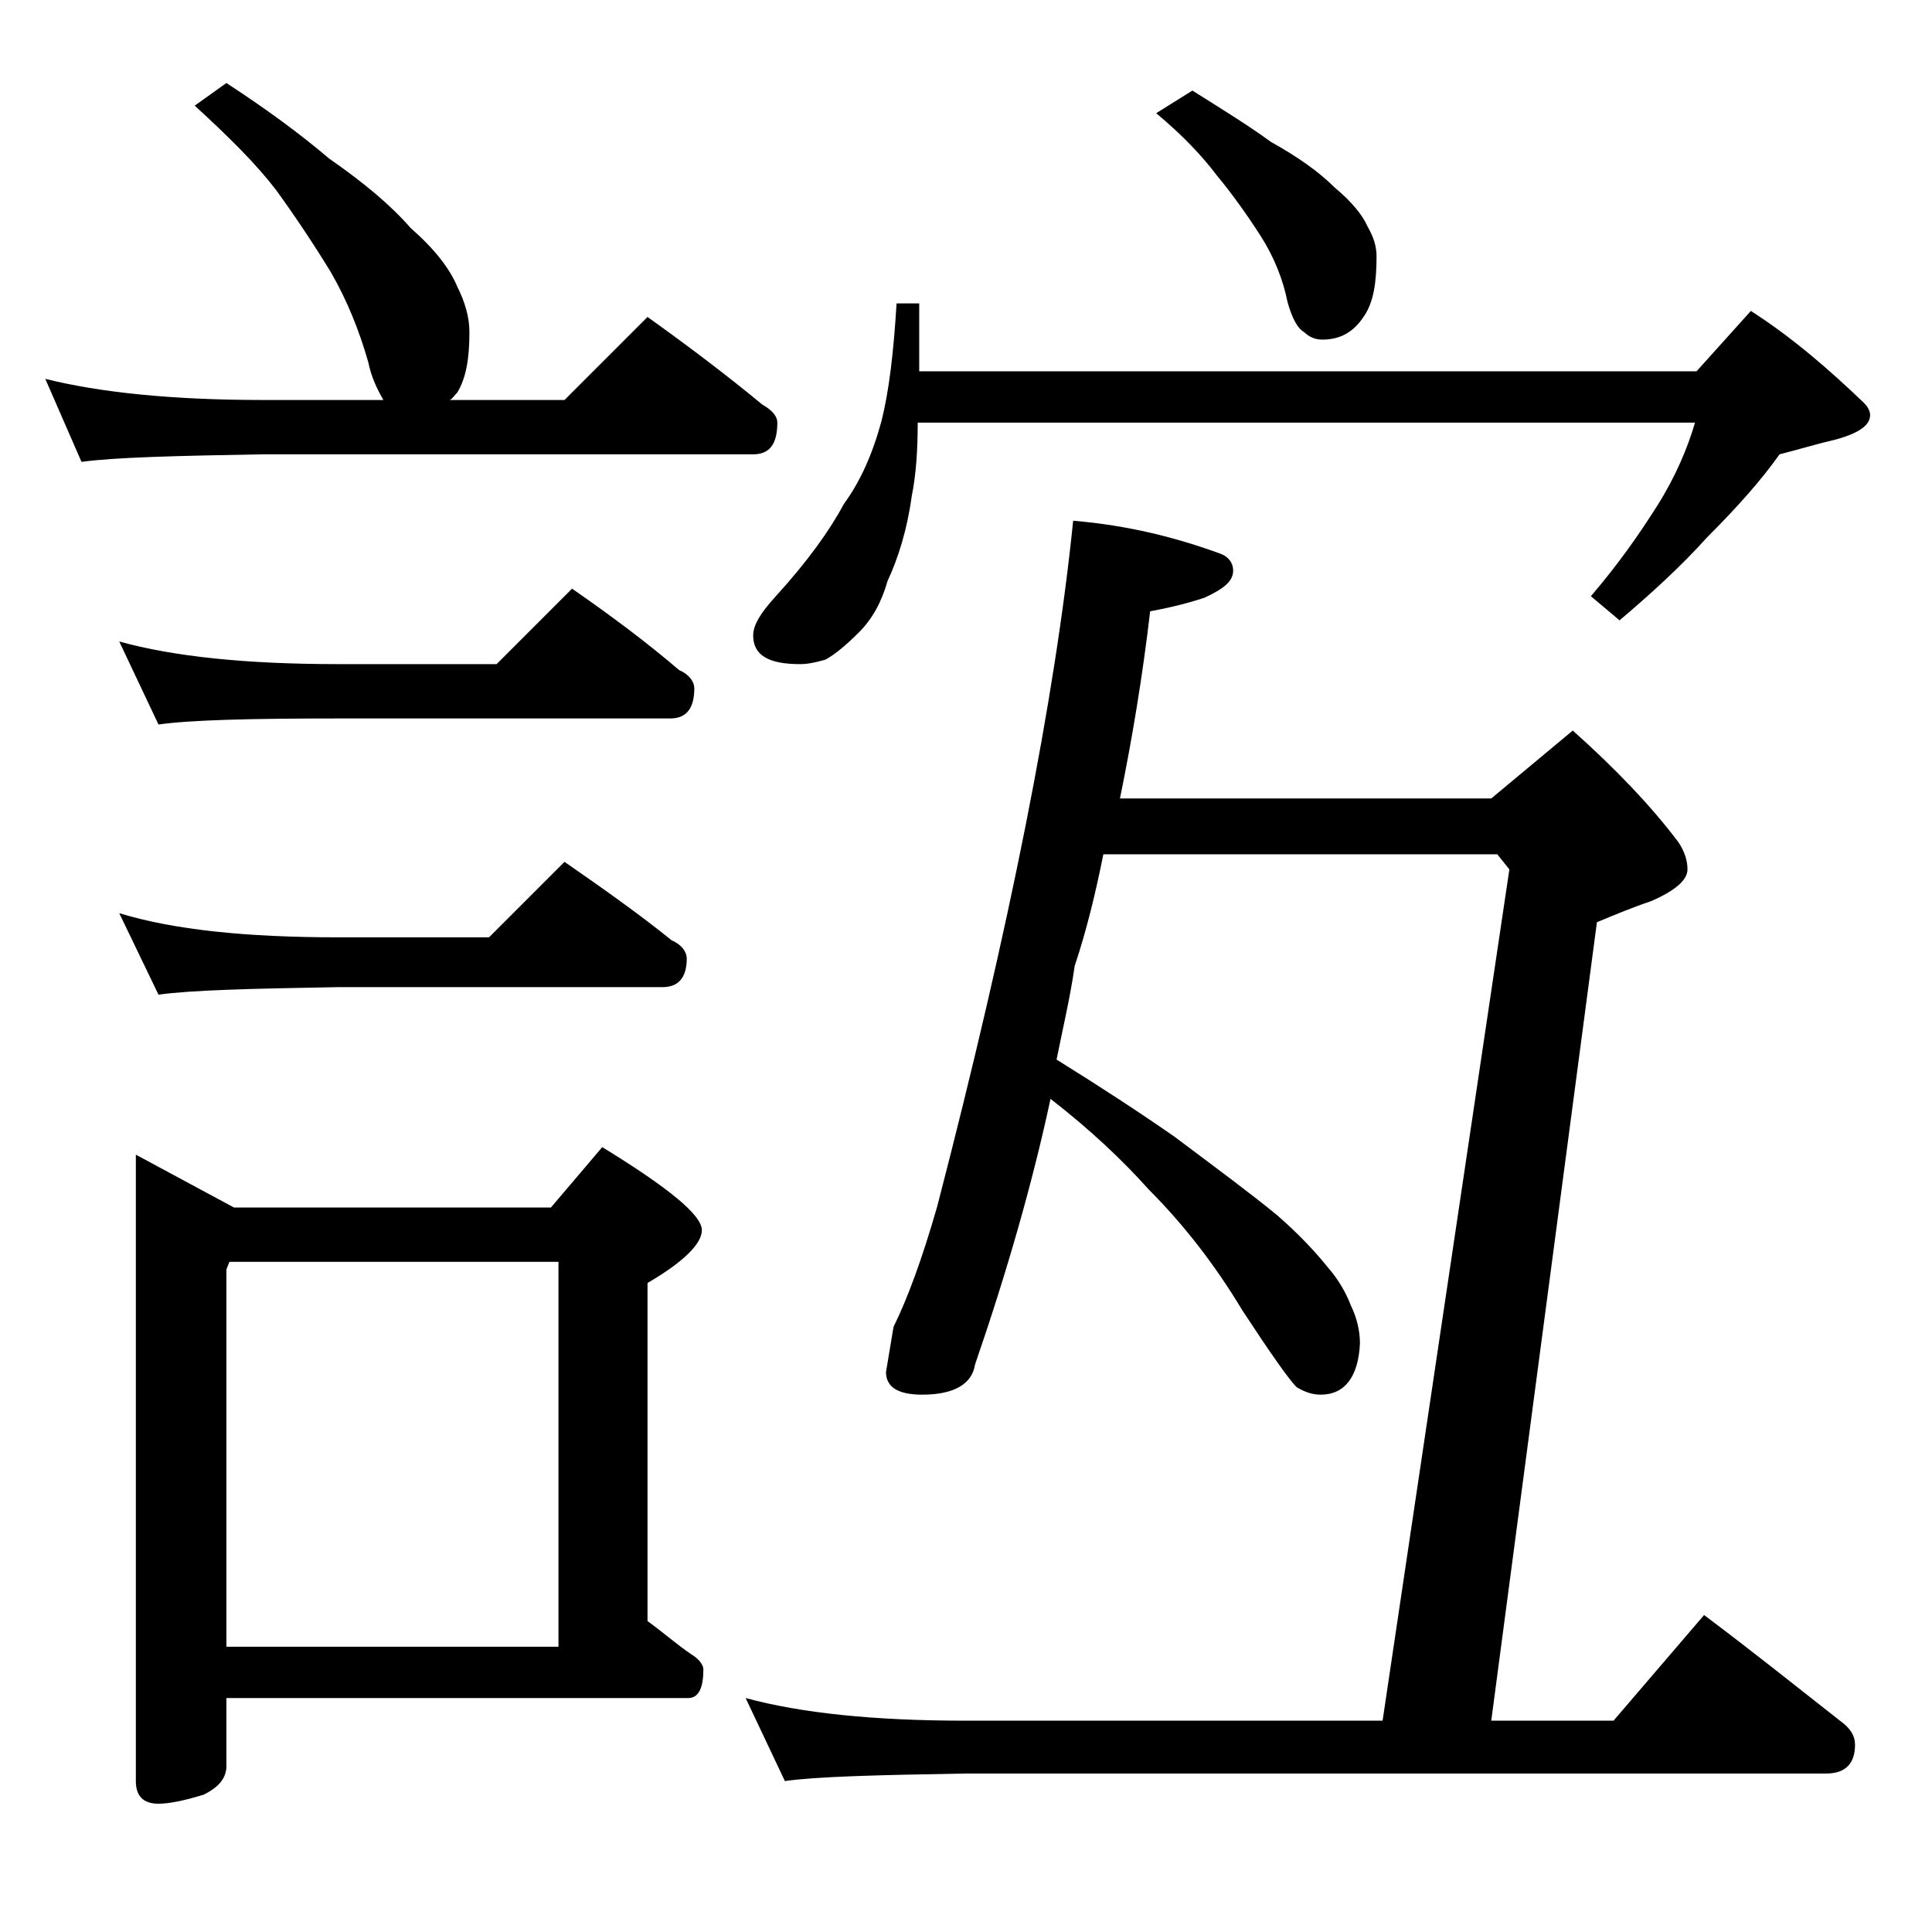 <?xml version="1.0" encoding="utf-8"?>
<!-- Generator: Adobe Illustrator 18.0.0, SVG Export Plug-In . SVG Version: 6.00 Build 0)  -->
<!DOCTYPE svg PUBLIC "-//W3C//DTD SVG 1.1//EN" "http://www.w3.org/Graphics/SVG/1.1/DTD/svg11.dtd">
<svg version="1.1" id="Layer_1" xmlns="http://www.w3.org/2000/svg" xmlns:xlink="http://www.w3.org/1999/xlink" x="0px" y="0px"
	 viewBox="0 0 128 128" enable-background="new 0 0 128 128" xml:space="preserve">
<path d="M15,5.5c2.6,1.7,4.8,3.3,6.8,5c2.3,1.6,4.1,3.1,5.4,4.6c1.6,1.4,2.6,2.7,3.1,3.9c0.5,1,0.8,2,0.8,3c0,1.7-0.2,3-0.8,4
	c-0.2,0.2-0.3,0.4-0.5,0.5h7.6l5.5-5.5c2.8,2,5.3,3.9,7.6,5.8c0.7,0.4,1,0.8,1,1.2c0,1.4-0.5,2.1-1.6,2.1H17.4
	c-5.8,0.1-9.8,0.2-12,0.5L3,25.1c3.6,0.9,8.4,1.4,14.4,1.4h8c-0.4-0.7-0.8-1.5-1-2.5c-0.6-2.1-1.4-4.1-2.5-6
	c-1.1-1.8-2.3-3.6-3.6-5.4c-1.3-1.7-3.1-3.5-5.4-5.6L15,5.5z M7.9,42.5c3.6,1,8.4,1.5,14.5,1.5h10.5l5-5c2.6,1.8,5,3.6,7.1,5.4
	c0.7,0.3,1,0.8,1,1.2c0,1.3-0.5,2-1.6,2h-22c-5.8,0-9.8,0.1-11.9,0.4L7.9,42.5z M7.9,60.5c3.6,1.1,8.4,1.6,14.5,1.6h10l5-5
	c2.6,1.8,5,3.5,7.1,5.2c0.7,0.3,1,0.8,1,1.2c0,1.2-0.5,1.9-1.6,1.9H22.4c-5.8,0.1-9.8,0.2-11.9,0.5L7.9,60.5z M9,76.5l6.5,3.5h21
	l3.4-4c4.4,2.7,6.6,4.5,6.6,5.5c0,0.9-1.2,2.1-3.6,3.5v22.4c1.1,0.8,2,1.6,2.9,2.2c0.5,0.3,0.8,0.7,0.8,1c0,1.2-0.3,1.9-1,1.9H15
	v4.5c0,0.8-0.5,1.4-1.5,1.9c-1.3,0.4-2.3,0.6-3,0.6c-1,0-1.5-0.5-1.5-1.5V76.5z M15,109.1h22V83.6H15.2L15,84.1V109.1z M73.1,56.6
	c-0.5,2.5-1.1,5-1.9,7.4c-0.3,2.1-0.8,4.2-1.2,6.2c2.9,1.8,5.5,3.5,7.8,5.1c2.8,2.1,5.1,3.8,6.8,5.2c1.5,1.3,2.6,2.5,3.4,3.5
	c0.7,0.8,1.2,1.7,1.5,2.5c0.4,0.8,0.6,1.7,0.6,2.5c-0.1,2.2-1,3.4-2.6,3.4c-0.6,0-1.1-0.2-1.6-0.5c-0.5-0.5-1.7-2.2-3.6-5.1
	c-1.8-3-3.9-5.7-6.2-8c-1.7-1.9-3.8-3.9-6.5-6c-1.2,5.6-2.9,11.5-5,17.6c-0.2,1.3-1.4,2-3.5,2c-1.6,0-2.4-0.5-2.4-1.5l0.5-3
	c0.9-1.8,1.9-4.5,2.9-8c4.8-18.5,7.8-33.6,9-45.4c3.6,0.3,6.8,1.1,9.8,2.2c0.5,0.2,0.8,0.6,0.8,1.1c0,0.7-0.6,1.2-1.9,1.8
	c-1.2,0.4-2.5,0.7-3.6,0.9c-0.5,4.3-1.2,8.5-2,12.4h24.6l5.4-4.5c2.8,2.5,5.2,5,7,7.4c0.4,0.6,0.6,1.2,0.6,1.8
	c0,0.7-0.8,1.4-2.4,2.1c-1.2,0.4-2.4,0.9-3.6,1.4L98.8,114h8.1l6-7c3.2,2.4,6.2,4.8,9,7c0.7,0.5,1,1,1,1.6c0,1.2-0.6,1.9-1.9,1.9H64
	c-5.9,0.1-9.9,0.2-12,0.5l-2.6-5.5c3.7,1,8.5,1.5,14.6,1.5h27.6l8.4-56.4l-0.8-1H73.1z M59.4,20.1h1.5v4.5h51.5l3.6-4
	c2.8,1.8,5.2,3.9,7.5,6.1c0.2,0.2,0.4,0.5,0.4,0.8c0,0.7-0.8,1.2-2.2,1.6c-1.3,0.3-2.6,0.7-3.8,1c-1.2,1.7-2.8,3.5-4.8,5.5
	c-1.8,2-3.8,3.8-5.8,5.5l-1.9-1.6c1.8-2.1,3.2-4.1,4.4-6c1.2-1.9,2-3.8,2.5-5.5H60.8c0,1.8-0.1,3.4-0.4,4.9
	c-0.3,2.2-0.9,4.1-1.6,5.6c-0.4,1.4-1,2.5-1.9,3.4c-0.8,0.8-1.5,1.4-2.2,1.8C54,43.9,53.5,44,53,44c-2.1,0-3.1-0.6-3.1-1.9
	c0-0.7,0.5-1.5,1.5-2.6c2.1-2.3,3.6-4.4,4.5-6.1c1.1-1.5,1.9-3.3,2.5-5.5C58.9,25.9,59.2,23.4,59.4,20.1z M79,6
	c1.9,1.2,3.7,2.3,5.2,3.4c1.8,1,3.2,2,4.2,3c1.2,1,1.9,1.9,2.2,2.6c0.4,0.7,0.6,1.3,0.6,2c0,1.7-0.2,3-0.8,3.9
	c-0.7,1.1-1.6,1.6-2.8,1.6c-0.5,0-0.9-0.2-1.2-0.5c-0.4-0.2-0.8-0.9-1.1-2c-0.3-1.5-0.9-3-1.8-4.4c-0.9-1.4-1.9-2.8-2.9-4
	c-0.9-1.2-2.2-2.6-4-4.1L79,6z"/>
</svg>
